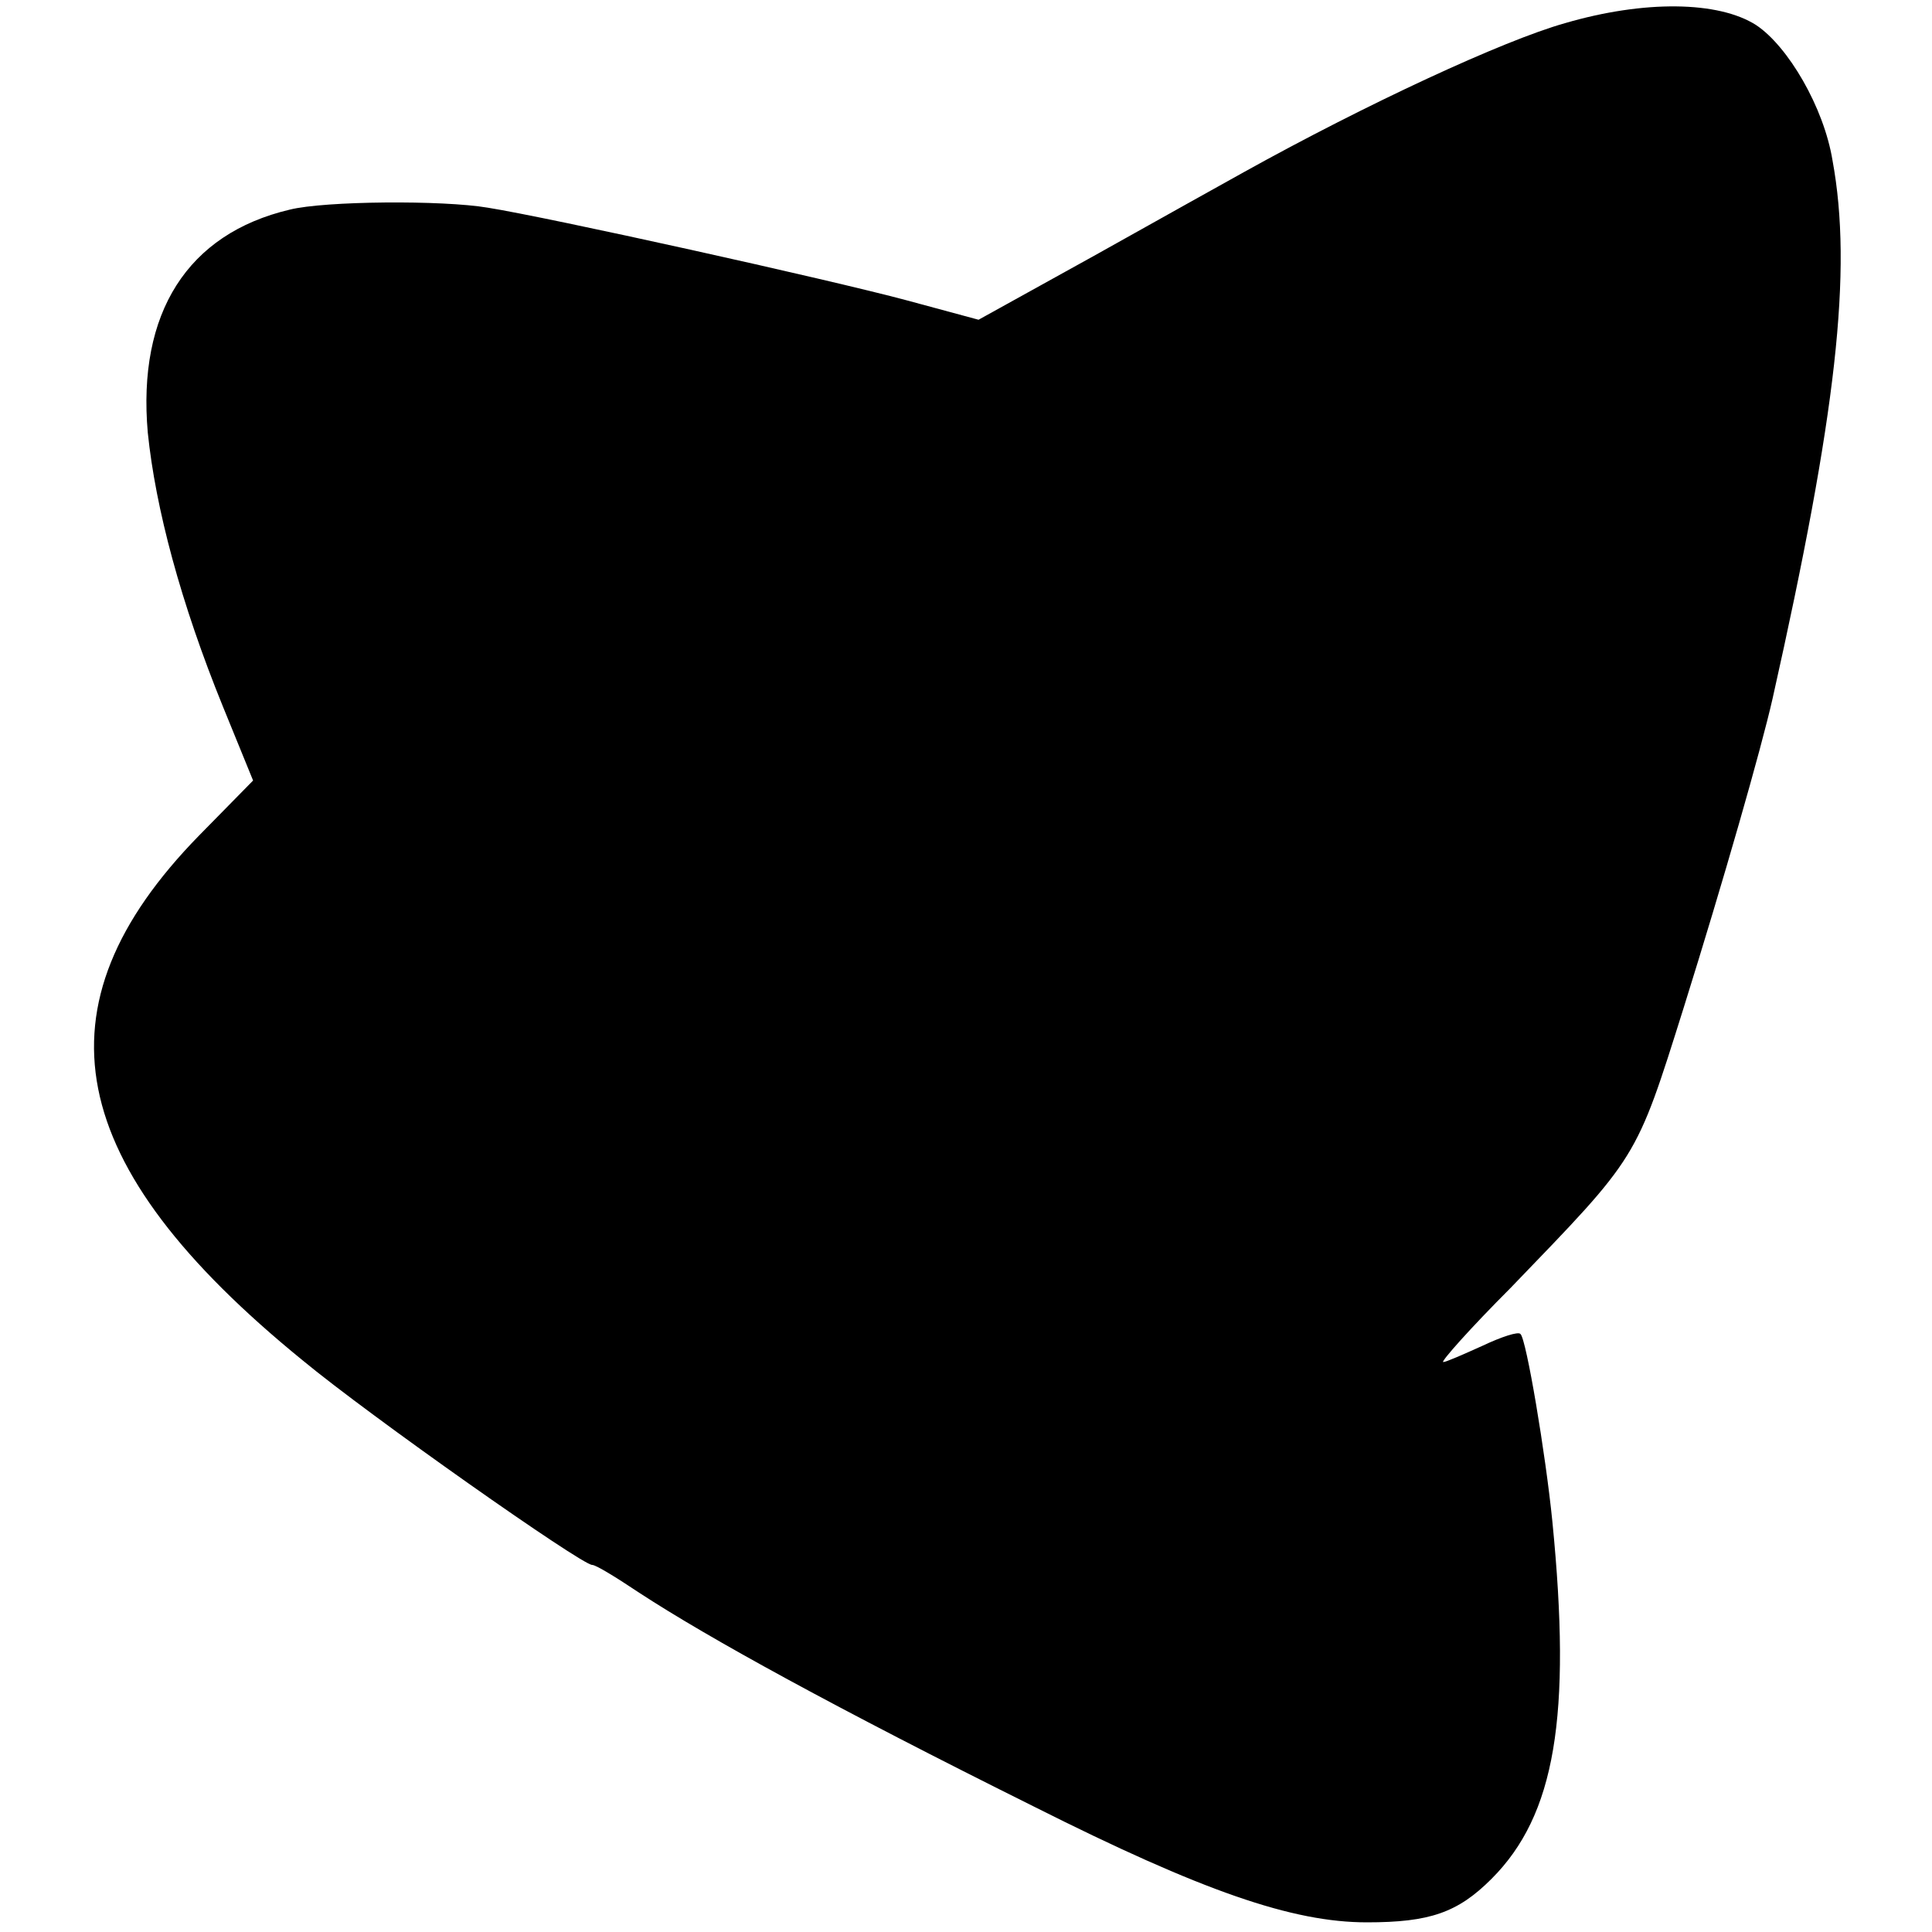<?xml version="1.0" standalone="no"?>
<!DOCTYPE svg PUBLIC "-//W3C//DTD SVG 20010904//EN"
 "http://www.w3.org/TR/2001/REC-SVG-20010904/DTD/svg10.dtd">
<svg version="1.0" xmlns="http://www.w3.org/2000/svg"
 width="200pt" height="200pt" viewBox="0 0 200 200"
 preserveAspectRatio="xMidYMid meet">
<g transform="translate(0,200) scale(0.1,-0.1)"
fill="#000000" stroke="none">
<path d="M1620 1976 c-64 -18 -206 -84 -332 -154 -18 -10 -88 -49 -154 -86
l-121 -67 -74 20 c-82 22 -371 86 -434 96 -47 8 -169 7 -205 -2 -106 -25 -158
-107 -147 -231 8 -78 34 -176 78 -284 l31 -76 -56 -57 c-173 -177 -141 -341
107 -543 70 -58 289 -212 300 -212 4 0 25 -13 49 -29 72 -47 203 -119 408
-221 175 -88 268 -120 345 -120 65 0 94 10 129 45 66 66 83 168 63 370 -7 70
-27 189 -33 194 -2 3 -20 -3 -39 -12 -20 -9 -38 -17 -41 -17 -3 0 28 35 70 77
132 137 129 131 179 290 41 131 80 267 92 320 66 294 83 443 62 557 -9 55 -46
118 -79 140 -39 25 -116 26 -198 2z"/>
</g>
</svg>
